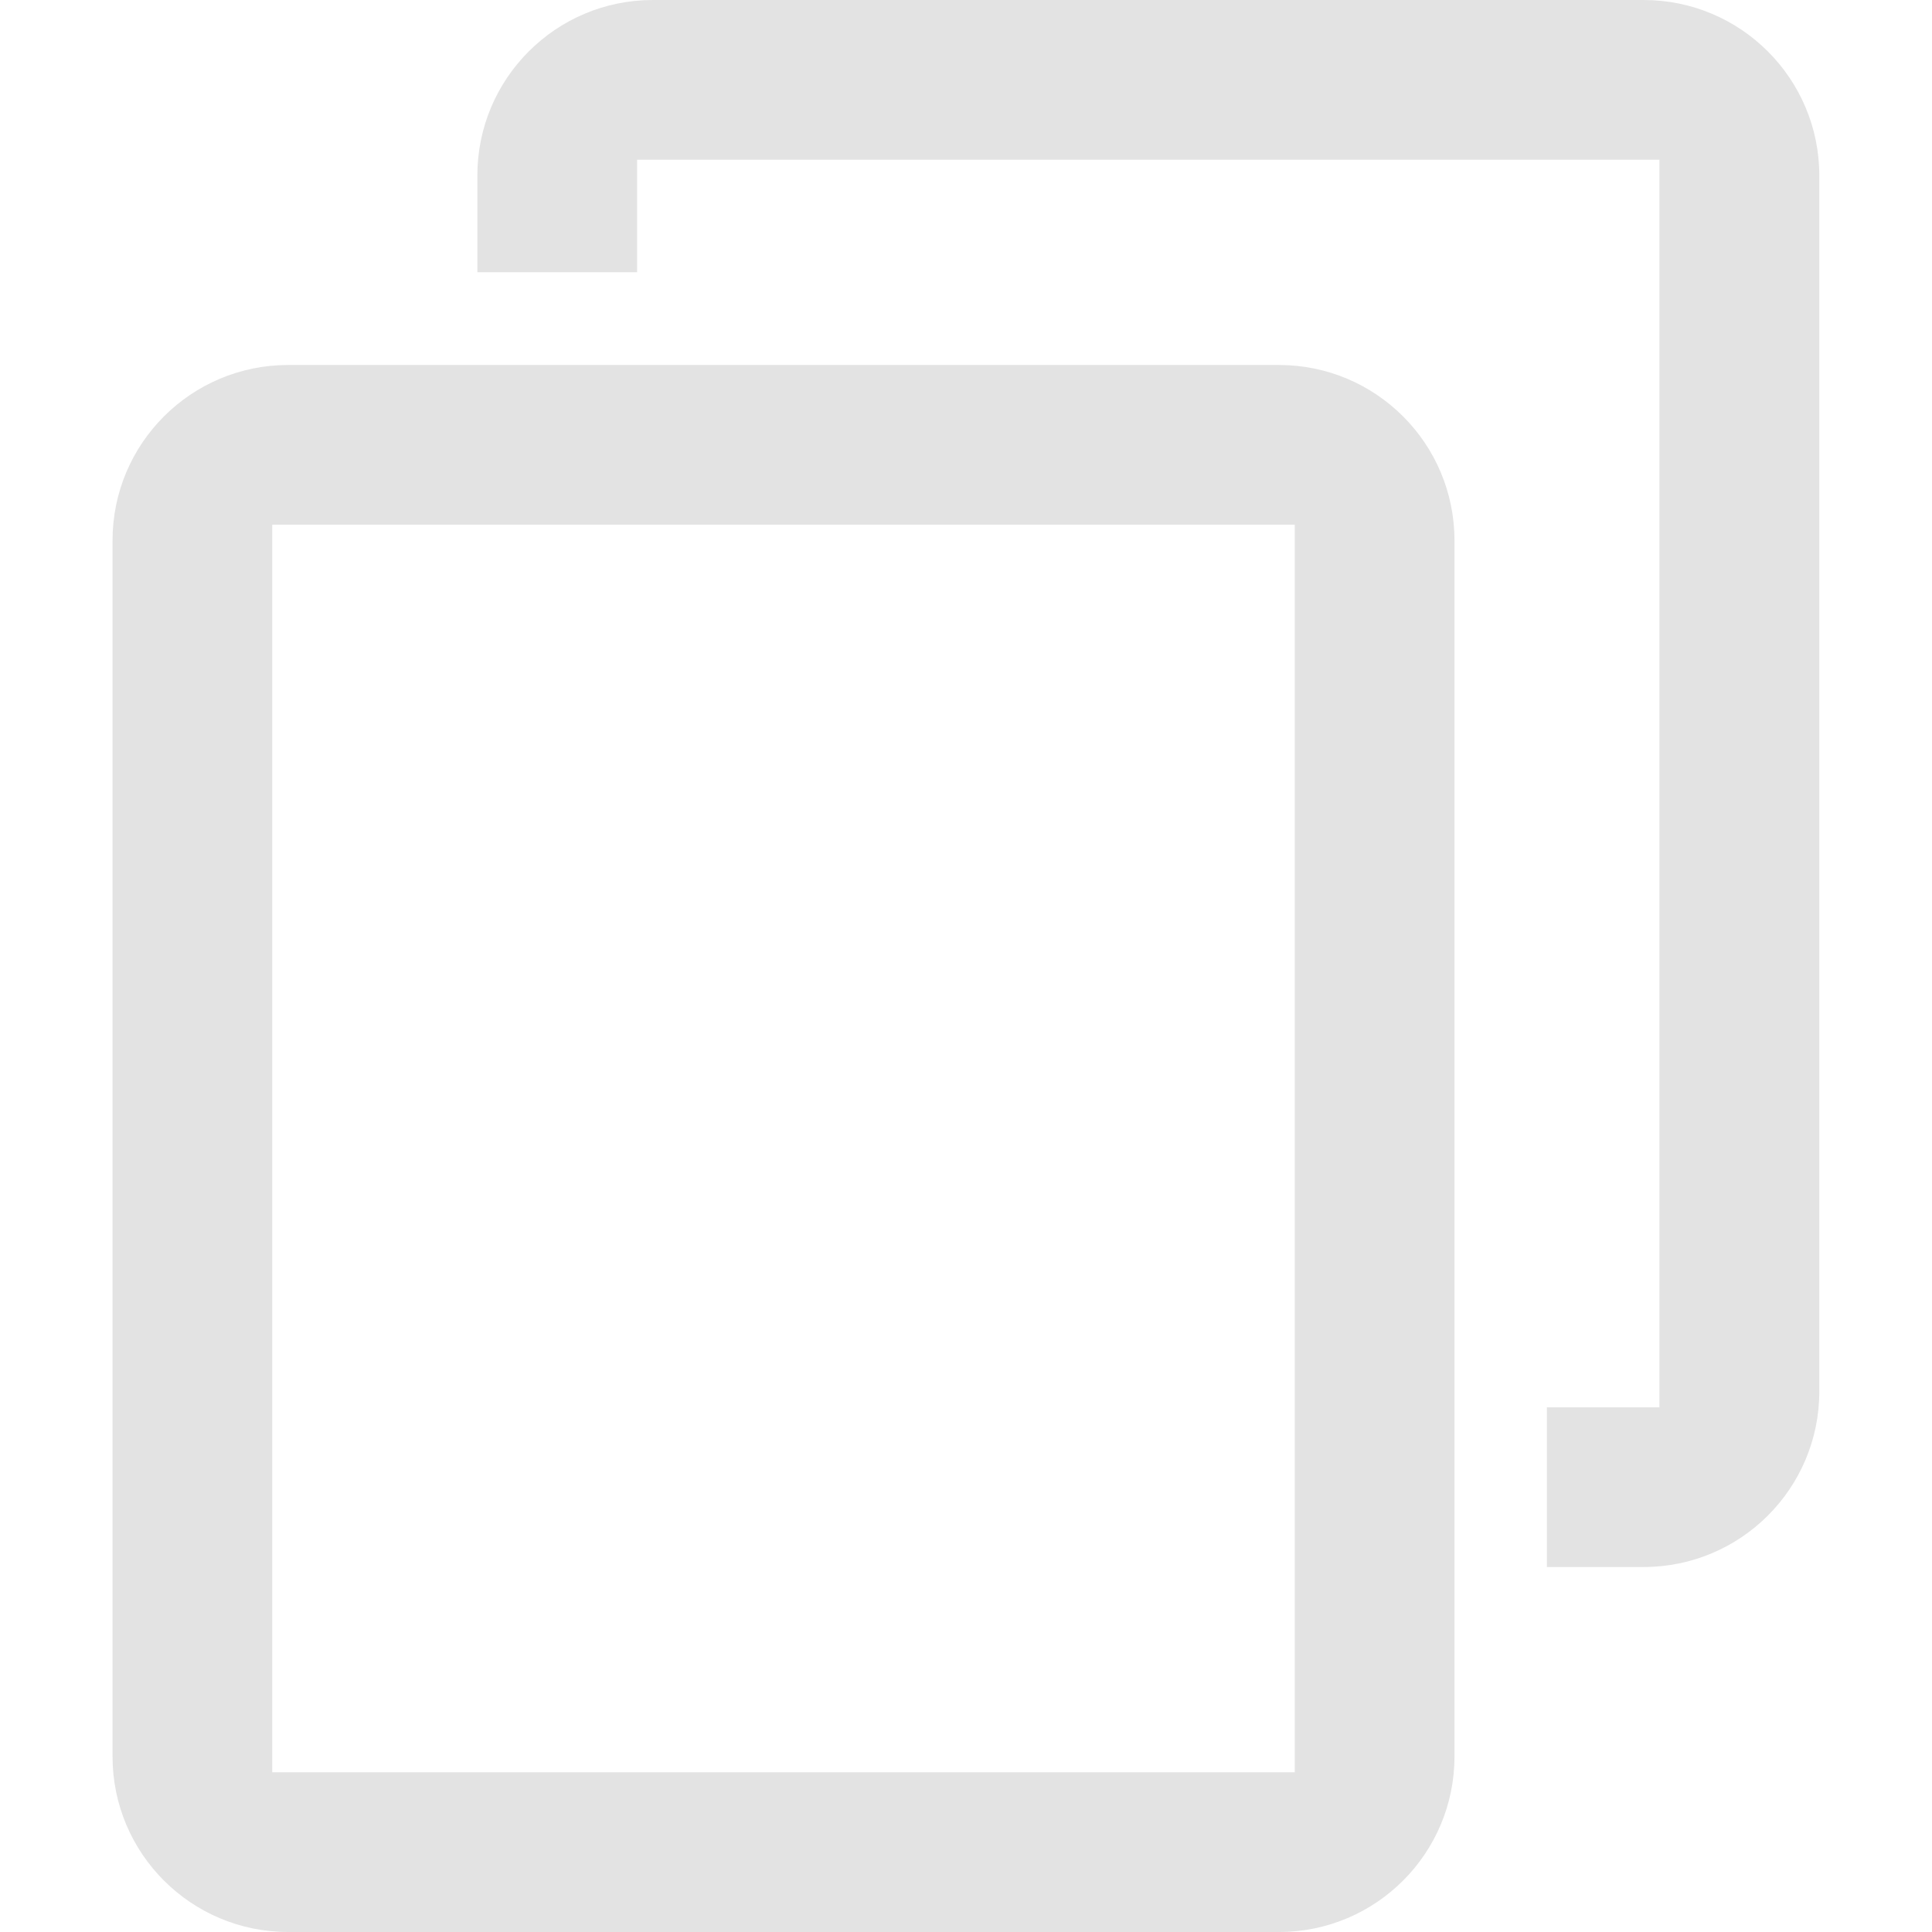 <svg width="12" height="12" viewBox="0 0 12 12" fill="none" xmlns="http://www.w3.org/2000/svg">
<path fill-rule="evenodd" clip-rule="evenodd" d="M7.944 12H1.79C1.187 12 0.699 11.512 0.699 10.91V3.357C0.699 2.755 1.187 2.267 1.79 2.267H7.944C8.546 2.267 9.034 2.755 9.034 3.357V10.91C9.034 11.512 8.546 12 7.944 12ZM8.042 3.259H1.691V11.008H8.042V3.259Z" fill="#E3E3E3"/>
<path d="M10.307 0.992H3.957V1.691H2.965V1.09C2.965 0.488 3.453 0 4.055 0H10.209C10.811 0 11.3 0.488 11.3 1.09V8.643C11.3 9.245 10.811 9.733 10.209 9.733H9.608V8.741H10.307V0.992Z" fill="#E3E3E3"/>
</svg>
